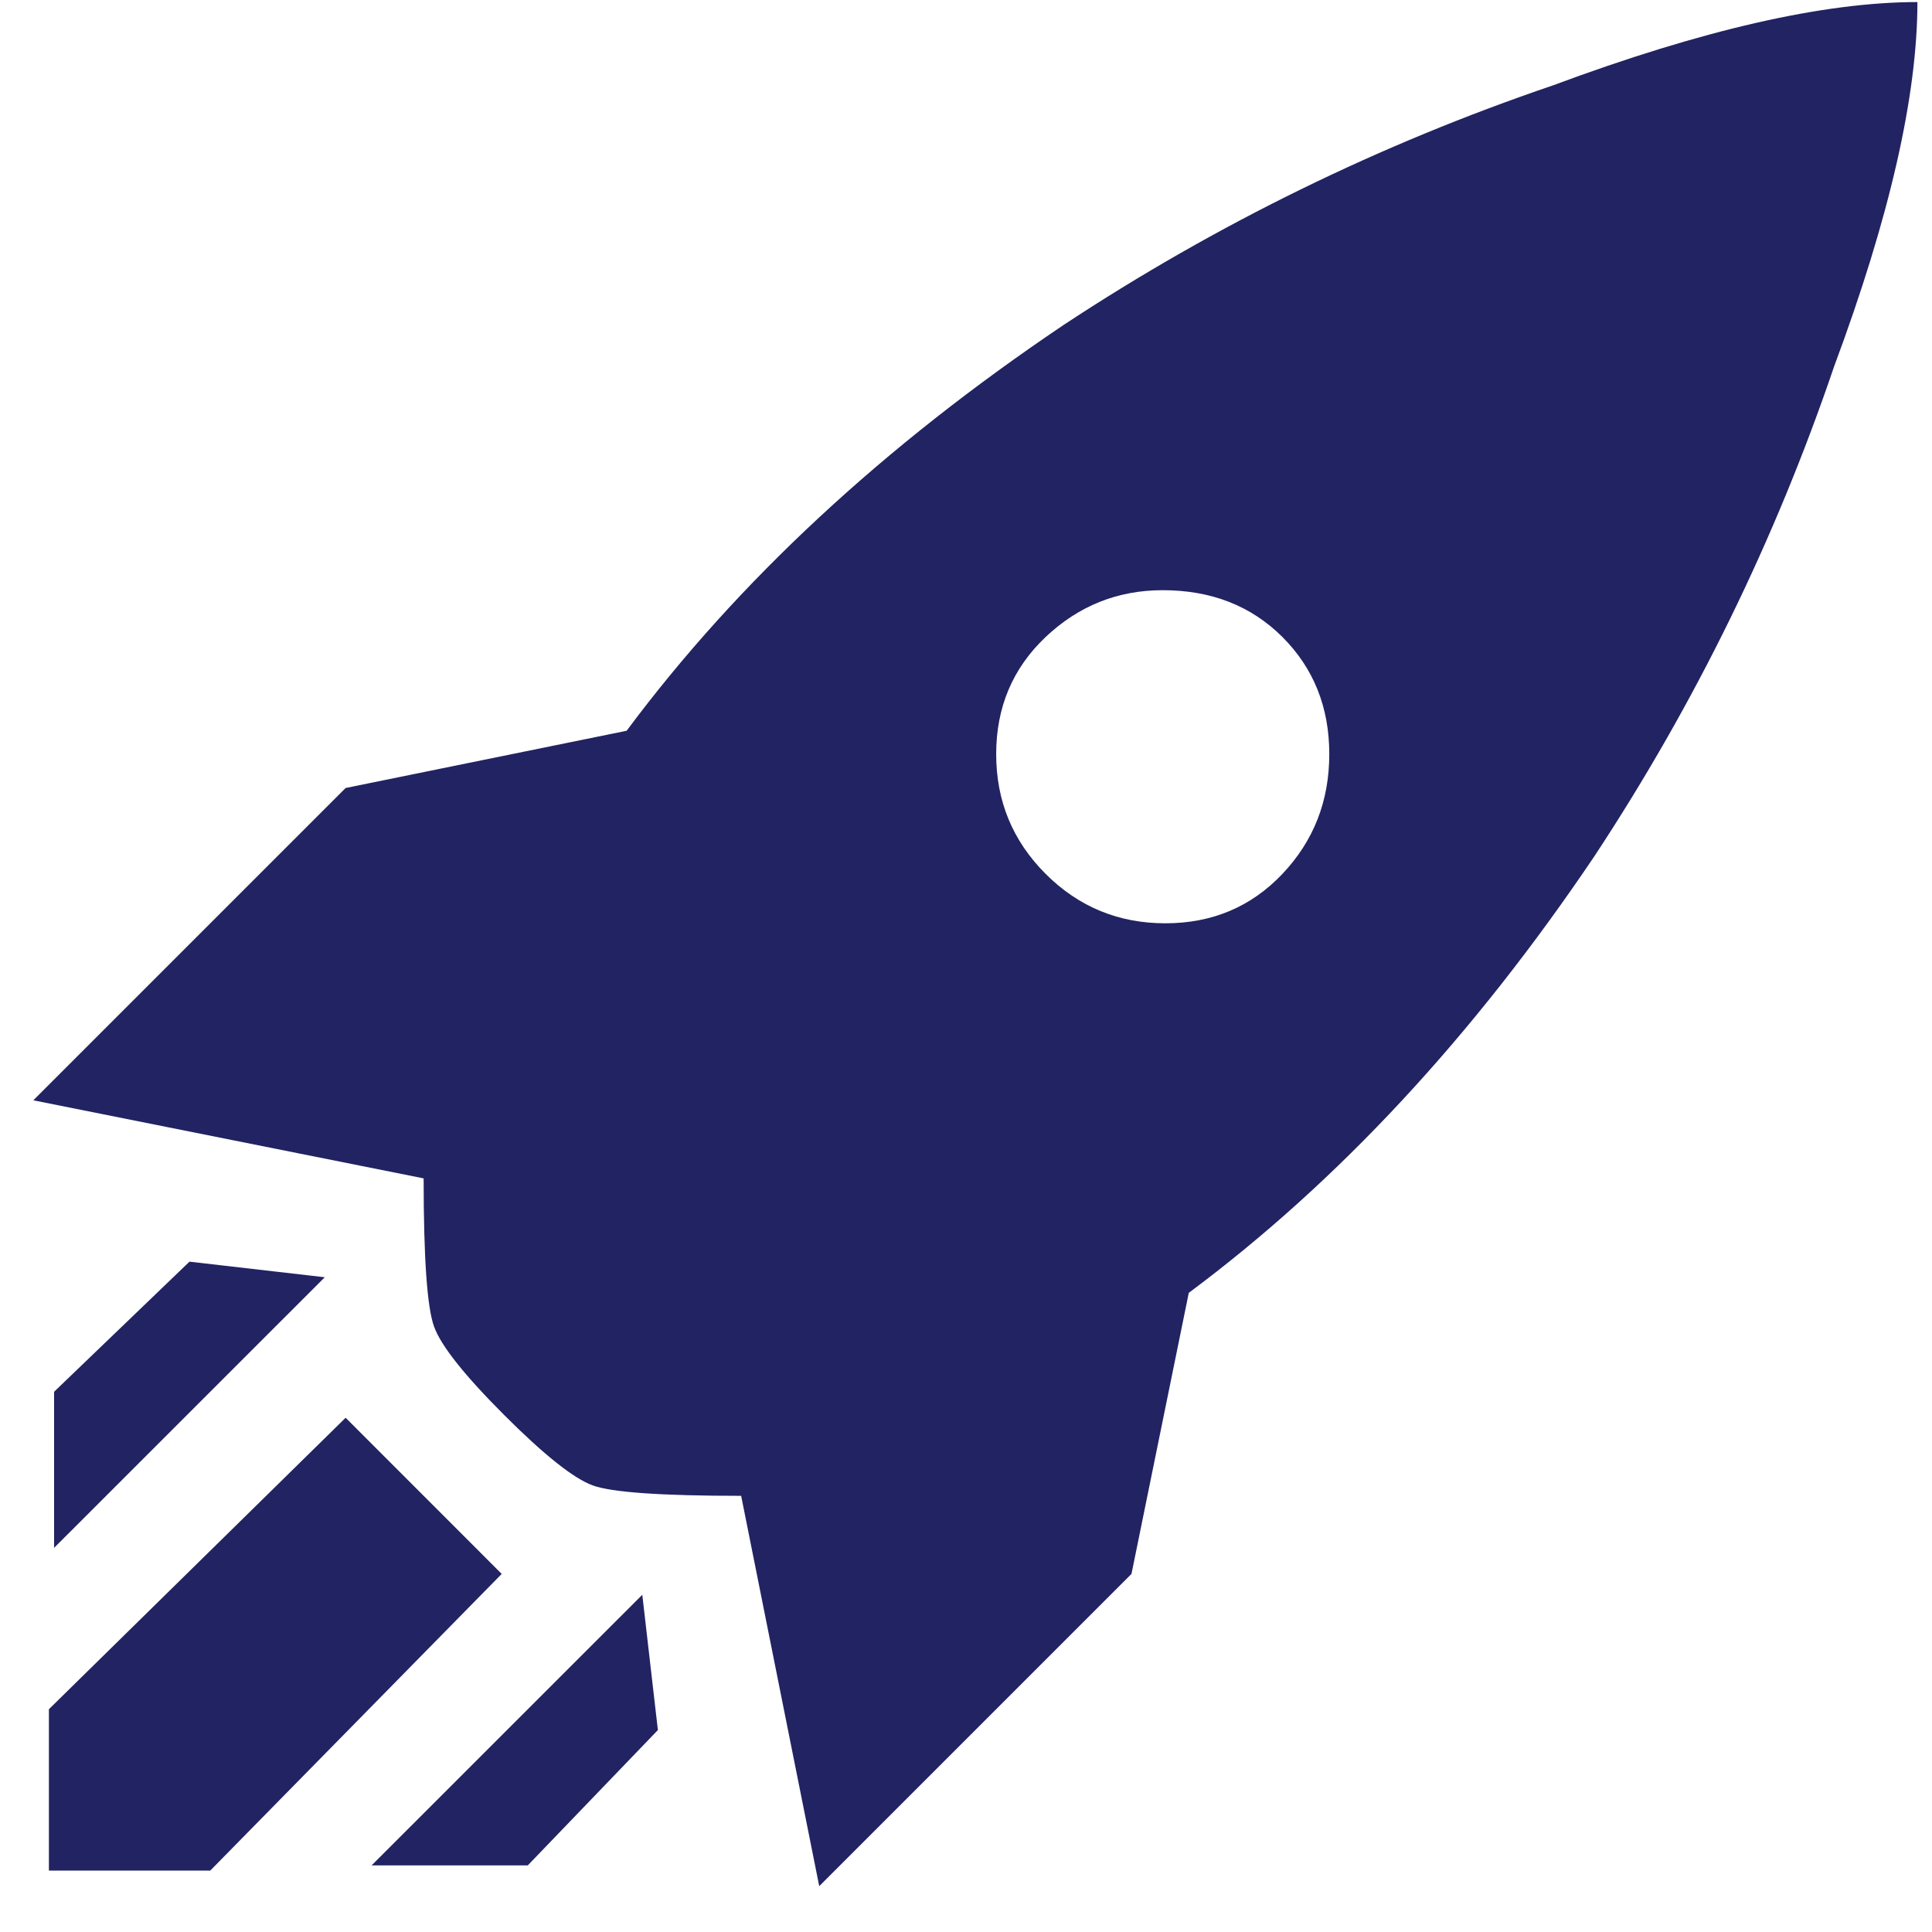<svg width="29" height="29" viewBox="0 0 29 29" fill="none" xmlns="http://www.w3.org/2000/svg">
<path d="M0.5 16.516L5.188 11.828L9.406 10.969C11.073 8.729 13.26 6.698 15.969 4.875C18.26 3.365 20.708 2.167 23.312 1.281C25.552 0.448 27.375 0.031 28.781 0.031C28.781 1.438 28.365 3.26 27.531 5.5C26.646 8.104 25.448 10.552 23.938 12.844C22.115 15.552 20.083 17.74 17.844 19.406L16.984 23.625L12.297 28.312L11.125 22.453C9.927 22.453 9.185 22.401 8.898 22.297C8.612 22.193 8.169 21.841 7.57 21.242C6.971 20.643 6.62 20.201 6.516 19.914C6.411 19.628 6.359 18.885 6.359 17.688L0.5 16.516ZM5.188 21.281L7.531 23.625L3.156 28.078H0.734V25.656L5.188 21.281ZM2.844 18.938L4.875 19.172L0.812 23.234V20.891L2.844 18.938ZM9.641 23.938L9.875 25.969L7.922 28H5.578L9.641 23.938ZM17.453 8.859C16.776 8.859 16.19 9.094 15.695 9.562C15.2 10.031 14.953 10.617 14.953 11.32C14.953 12.023 15.2 12.622 15.695 13.117C16.19 13.612 16.789 13.859 17.492 13.859C18.195 13.859 18.781 13.612 19.25 13.117C19.719 12.622 19.953 12.023 19.953 11.32C19.953 10.617 19.719 10.031 19.25 9.562C18.781 9.094 18.182 8.859 17.453 8.859Z" fill="#222362"/>
</svg>
